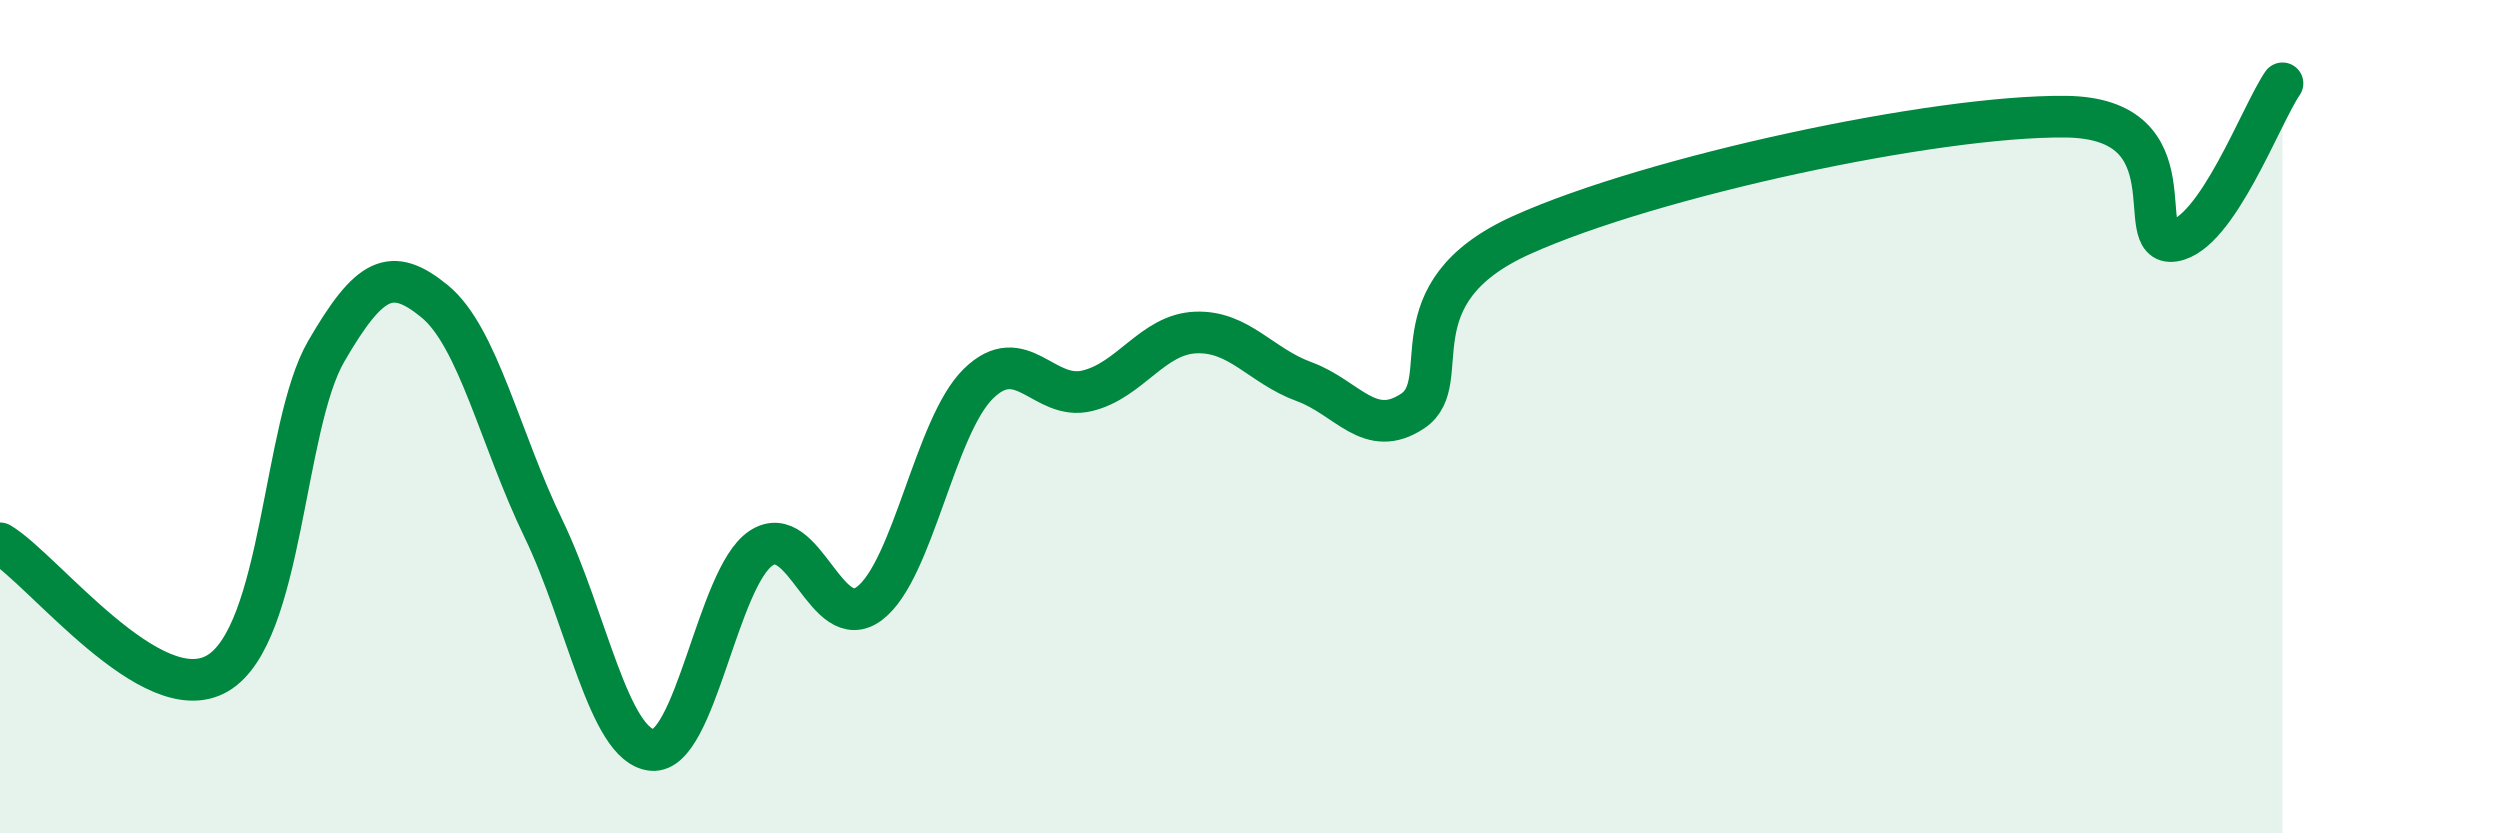 
    <svg width="60" height="20" viewBox="0 0 60 20" xmlns="http://www.w3.org/2000/svg">
      <path
        d="M 0,13.04 C 1.04,13.66 3.65,17.08 5.22,16.16 C 6.79,15.24 6.79,10.22 7.83,8.43 C 8.87,6.64 9.39,6.38 10.43,7.23 C 11.47,8.08 12,10.53 13.04,12.68 C 14.08,14.83 14.61,17.9 15.65,18 C 16.69,18.1 17.22,13.86 18.26,13.16 C 19.3,12.46 19.83,15.27 20.87,14.48 C 21.91,13.69 22.44,10.23 23.48,9.21 C 24.52,8.19 25.05,9.63 26.09,9.38 C 27.13,9.13 27.66,8.02 28.7,7.98 C 29.74,7.94 30.26,8.78 31.3,9.16 C 32.34,9.54 32.87,10.56 33.91,9.86 C 34.95,9.16 33.39,7.05 36.52,5.64 C 39.65,4.23 46.44,2.77 49.57,2.8 C 52.7,2.83 51.13,5.94 52.17,5.78 C 53.21,5.62 54.26,2.76 54.78,2L54.78 20L0 20Z"
        fill="#008740"
        opacity="0.1"
        stroke-linecap="round"
        stroke-linejoin="round"
      />
      <path
        d="M 0,13.04 C 1.04,13.66 3.65,17.08 5.22,16.16 C 6.79,15.24 6.79,10.22 7.83,8.43 C 8.87,6.64 9.39,6.38 10.43,7.23 C 11.47,8.08 12,10.53 13.04,12.68 C 14.08,14.83 14.61,17.9 15.65,18 C 16.69,18.1 17.22,13.86 18.26,13.16 C 19.3,12.46 19.83,15.27 20.87,14.48 C 21.91,13.69 22.44,10.23 23.48,9.21 C 24.52,8.19 25.05,9.63 26.09,9.38 C 27.13,9.13 27.66,8.02 28.7,7.98 C 29.74,7.94 30.26,8.78 31.3,9.16 C 32.34,9.54 32.87,10.56 33.91,9.86 C 34.95,9.16 33.39,7.05 36.52,5.64 C 39.65,4.23 46.44,2.77 49.57,2.8 C 52.7,2.83 51.13,5.94 52.17,5.78 C 53.21,5.62 54.26,2.76 54.78,2"
        stroke="#008740"
        stroke-width="1"
        fill="none"
        stroke-linecap="round"
        stroke-linejoin="round"
      />
    </svg>
  